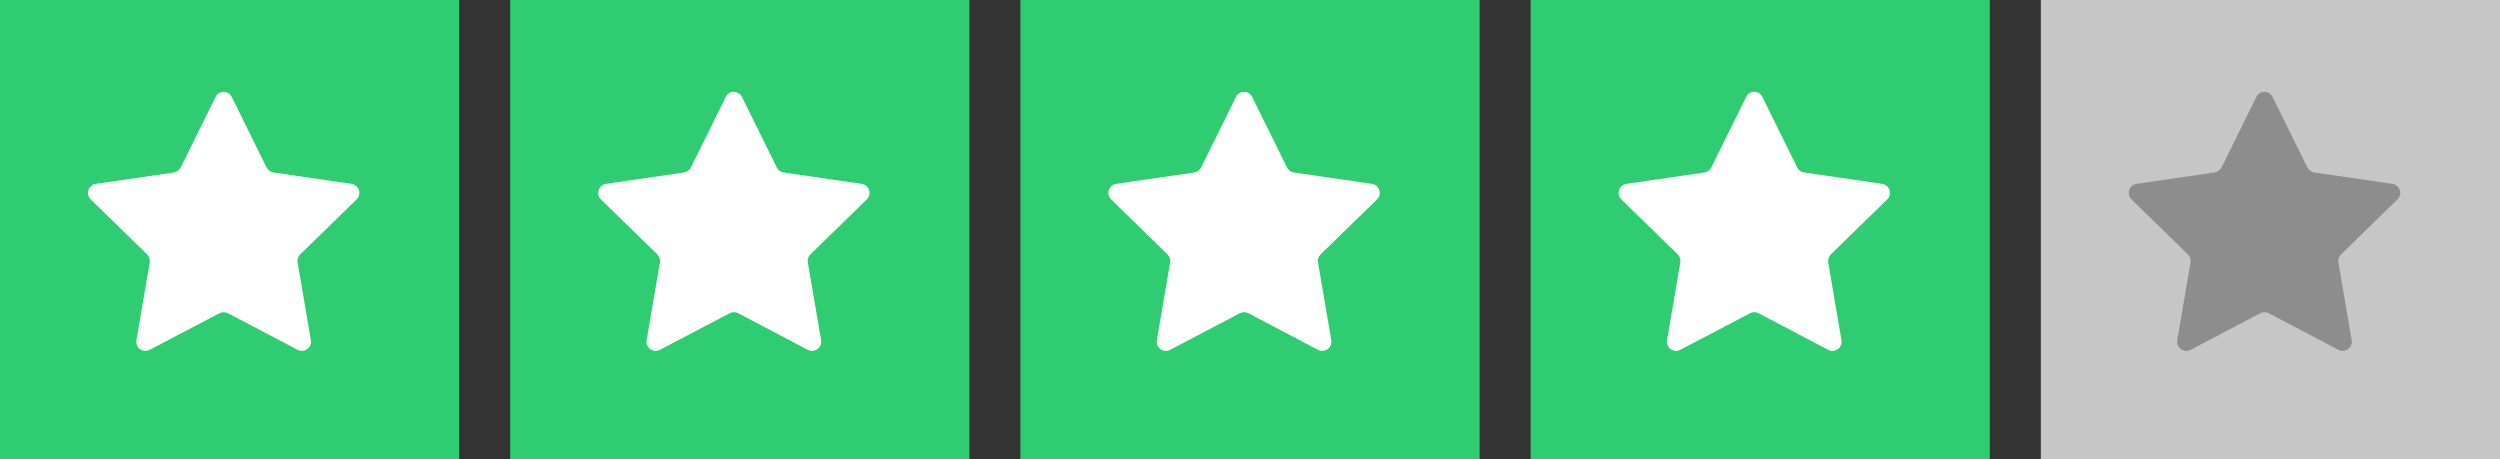 <svg width="98" height="18" viewBox="0 0 98 18" fill="none" xmlns="http://www.w3.org/2000/svg">
<rect x="0" y="0" width="98" height="18" fill="#333333" stroke="none"/>
<rect width="18" height="18" fill="#2FCC71"/>
<path d="M9.085 3.8L10.451 6.567C10.506 6.673 10.608 6.749 10.726 6.762L13.777 7.206C14.073 7.248 14.192 7.612 13.976 7.82L11.767 9.973C11.682 10.058 11.644 10.172 11.666 10.29L12.186 13.333C12.237 13.625 11.928 13.853 11.666 13.713L8.936 12.279C8.831 12.224 8.708 12.224 8.602 12.279L5.869 13.713C5.607 13.853 5.293 13.625 5.348 13.333L5.869 10.29C5.89 10.172 5.848 10.058 5.767 9.973L3.559 7.82C3.343 7.608 3.461 7.248 3.758 7.206L6.808 6.762C6.927 6.741 7.028 6.669 7.083 6.567L8.45 3.8C8.577 3.533 8.953 3.533 9.085 3.8Z" fill="#FFFFFF"/>
<rect width="18" height="18" transform="translate(20)" fill="#2FCC71"/>
<path d="M29.085 3.8L30.451 6.567C30.506 6.673 30.608 6.749 30.726 6.762L33.777 7.206C34.073 7.248 34.192 7.612 33.976 7.82L31.767 9.973C31.683 10.058 31.644 10.172 31.666 10.29L32.186 13.333C32.237 13.625 31.928 13.853 31.666 13.713L28.936 12.279C28.831 12.224 28.708 12.224 28.602 12.279L25.869 13.713C25.607 13.853 25.294 13.625 25.349 13.333L25.869 10.29C25.89 10.172 25.848 10.058 25.767 9.973L23.559 7.82C23.343 7.608 23.461 7.248 23.758 7.206L26.808 6.762C26.927 6.741 27.028 6.669 27.083 6.567L28.45 3.8C28.577 3.533 28.953 3.533 29.085 3.8Z" fill="#FFFFFF"/>
<rect width="18" height="18" transform="translate(40)" fill="#2FCC71"/>
<path d="M49.085 3.8L50.451 6.567C50.506 6.673 50.608 6.749 50.726 6.762L53.777 7.206C54.073 7.248 54.192 7.612 53.976 7.82L51.767 9.973C51.682 10.058 51.644 10.172 51.666 10.29L52.186 13.333C52.237 13.625 51.928 13.853 51.666 13.713L48.937 12.279C48.831 12.224 48.708 12.224 48.602 12.279L45.869 13.713C45.607 13.853 45.294 13.625 45.349 13.333L45.869 10.29C45.89 10.172 45.848 10.058 45.767 9.973L43.559 7.82C43.343 7.608 43.461 7.248 43.758 7.206L46.808 6.762C46.927 6.741 47.028 6.669 47.083 6.567L48.45 3.8C48.577 3.533 48.953 3.533 49.085 3.8Z" fill="#FFFFFF"/>
<rect width="18" height="18" transform="translate(60)" fill="#2FCC71"/>
<path d="M69.085 3.8L70.451 6.567C70.506 6.673 70.608 6.749 70.726 6.762L73.777 7.206C74.073 7.248 74.192 7.612 73.976 7.82L71.767 9.973C71.683 10.058 71.644 10.172 71.666 10.29L72.186 13.333C72.237 13.625 71.928 13.853 71.666 13.713L68.936 12.279C68.831 12.224 68.708 12.224 68.602 12.279L65.869 13.713C65.607 13.853 65.293 13.625 65.349 13.333L65.869 10.29C65.89 10.172 65.848 10.058 65.767 9.973L63.559 7.82C63.343 7.608 63.461 7.248 63.758 7.206L66.808 6.762C66.927 6.741 67.028 6.669 67.083 6.567L68.45 3.8C68.577 3.533 68.953 3.533 69.085 3.8Z" fill="#FFFFFF"/>
<rect width="18" height="18" transform="translate(80)" fill="#C6C6C7"/>
<path d="M89.085 3.8L90.451 6.567C90.506 6.673 90.608 6.749 90.726 6.762L93.777 7.206C94.073 7.248 94.192 7.612 93.976 7.82L91.767 9.973C91.683 10.058 91.644 10.172 91.666 10.29L92.186 13.333C92.237 13.625 91.928 13.853 91.666 13.713L88.936 12.279C88.831 12.224 88.708 12.224 88.602 12.279L85.869 13.713C85.607 13.853 85.293 13.625 85.349 13.333L85.869 10.29C85.89 10.172 85.848 10.058 85.767 9.973L83.559 7.82C83.343 7.608 83.461 7.248 83.758 7.206L86.808 6.762C86.927 6.741 87.028 6.669 87.083 6.567L88.45 3.8C88.577 3.533 88.953 3.533 89.085 3.8Z" fill="#8D8D8D"/>
</svg>
